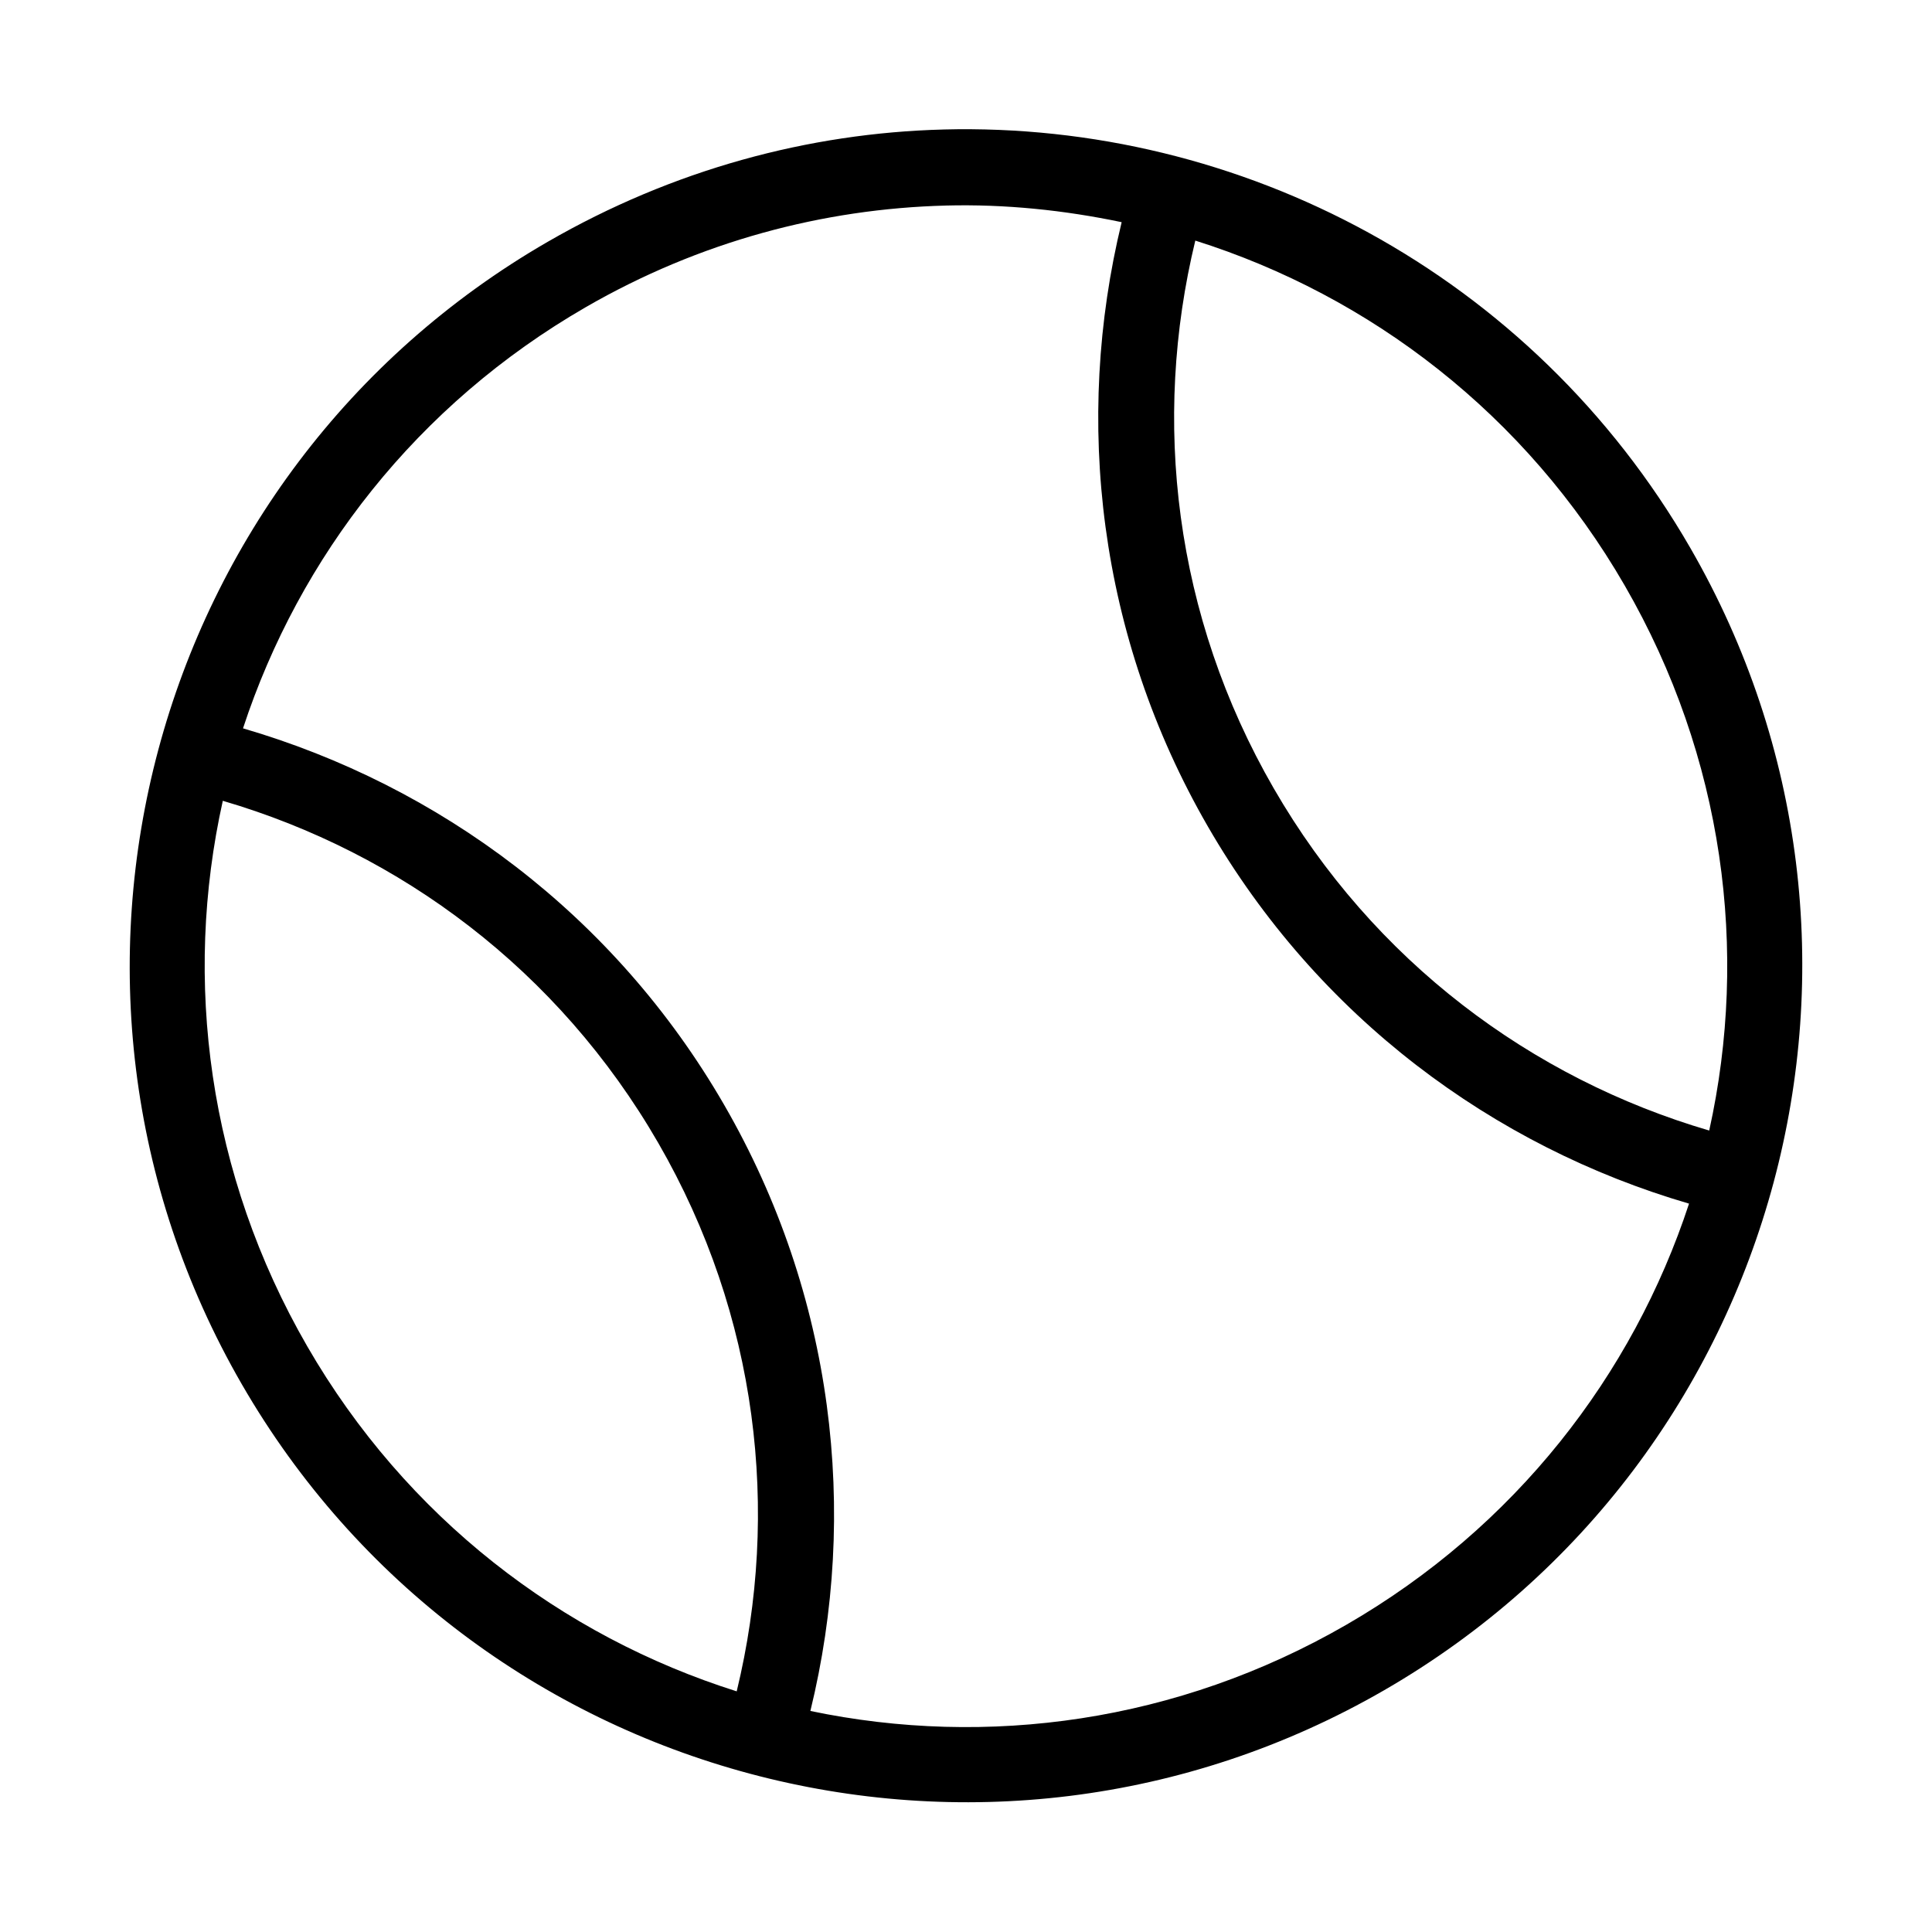 <?xml version="1.0" encoding="UTF-8"?>
<!-- The Best Svg Icon site in the world: iconSvg.co, Visit us! https://iconsvg.co -->
<svg fill="#000000" width="800px" height="800px" version="1.1" viewBox="144 144 512 512" xmlns="http://www.w3.org/2000/svg">
 <path d="m394.02 178.32c-35.742 0.926-71.758 10.645-104.86 29.754-105.92 61.156-142.24 196.84-81.082 302.76 61.156 105.92 196.84 142.24 302.76 81.082 105.92-61.152 142.24-196.84 81.082-302.76-42.043-72.82-119.28-112.88-197.9-110.84zm0.629 20.152c15.715-0.41 31.336 1.211 46.602 4.406-12.723 52.441-6.262 109.73 22.832 160.12 29.152 50.496 75.621 84.828 127.53 99.977-14.934 45.48-46.082 85.777-90.844 111.62-44.727 25.82-95.199 32.625-142.01 22.828 12.848-52.547 6.332-110.08-22.828-160.59-29.152-50.488-75.633-84.668-127.53-99.816 14.93-45.484 46.078-85.781 90.844-111.62 30.152-17.41 62.93-26.082 95.406-26.922zm66.125 9.289c46.336 14.629 87.59 46.02 113.83 91.473 26.254 45.477 32.883 96.898 22.355 144.37-47.043-13.785-88.938-44.848-115.41-90.688-26.43-45.781-32.309-97.57-20.781-145.16zm-257.73 148.46c47.043 13.785 88.941 44.844 115.41 90.684 26.445 45.809 32.336 97.707 20.781 145.32-46.371-14.645-87.57-45.996-113.83-91.473-26.285-45.527-32.934-97.016-22.359-144.53z"/>
</svg>